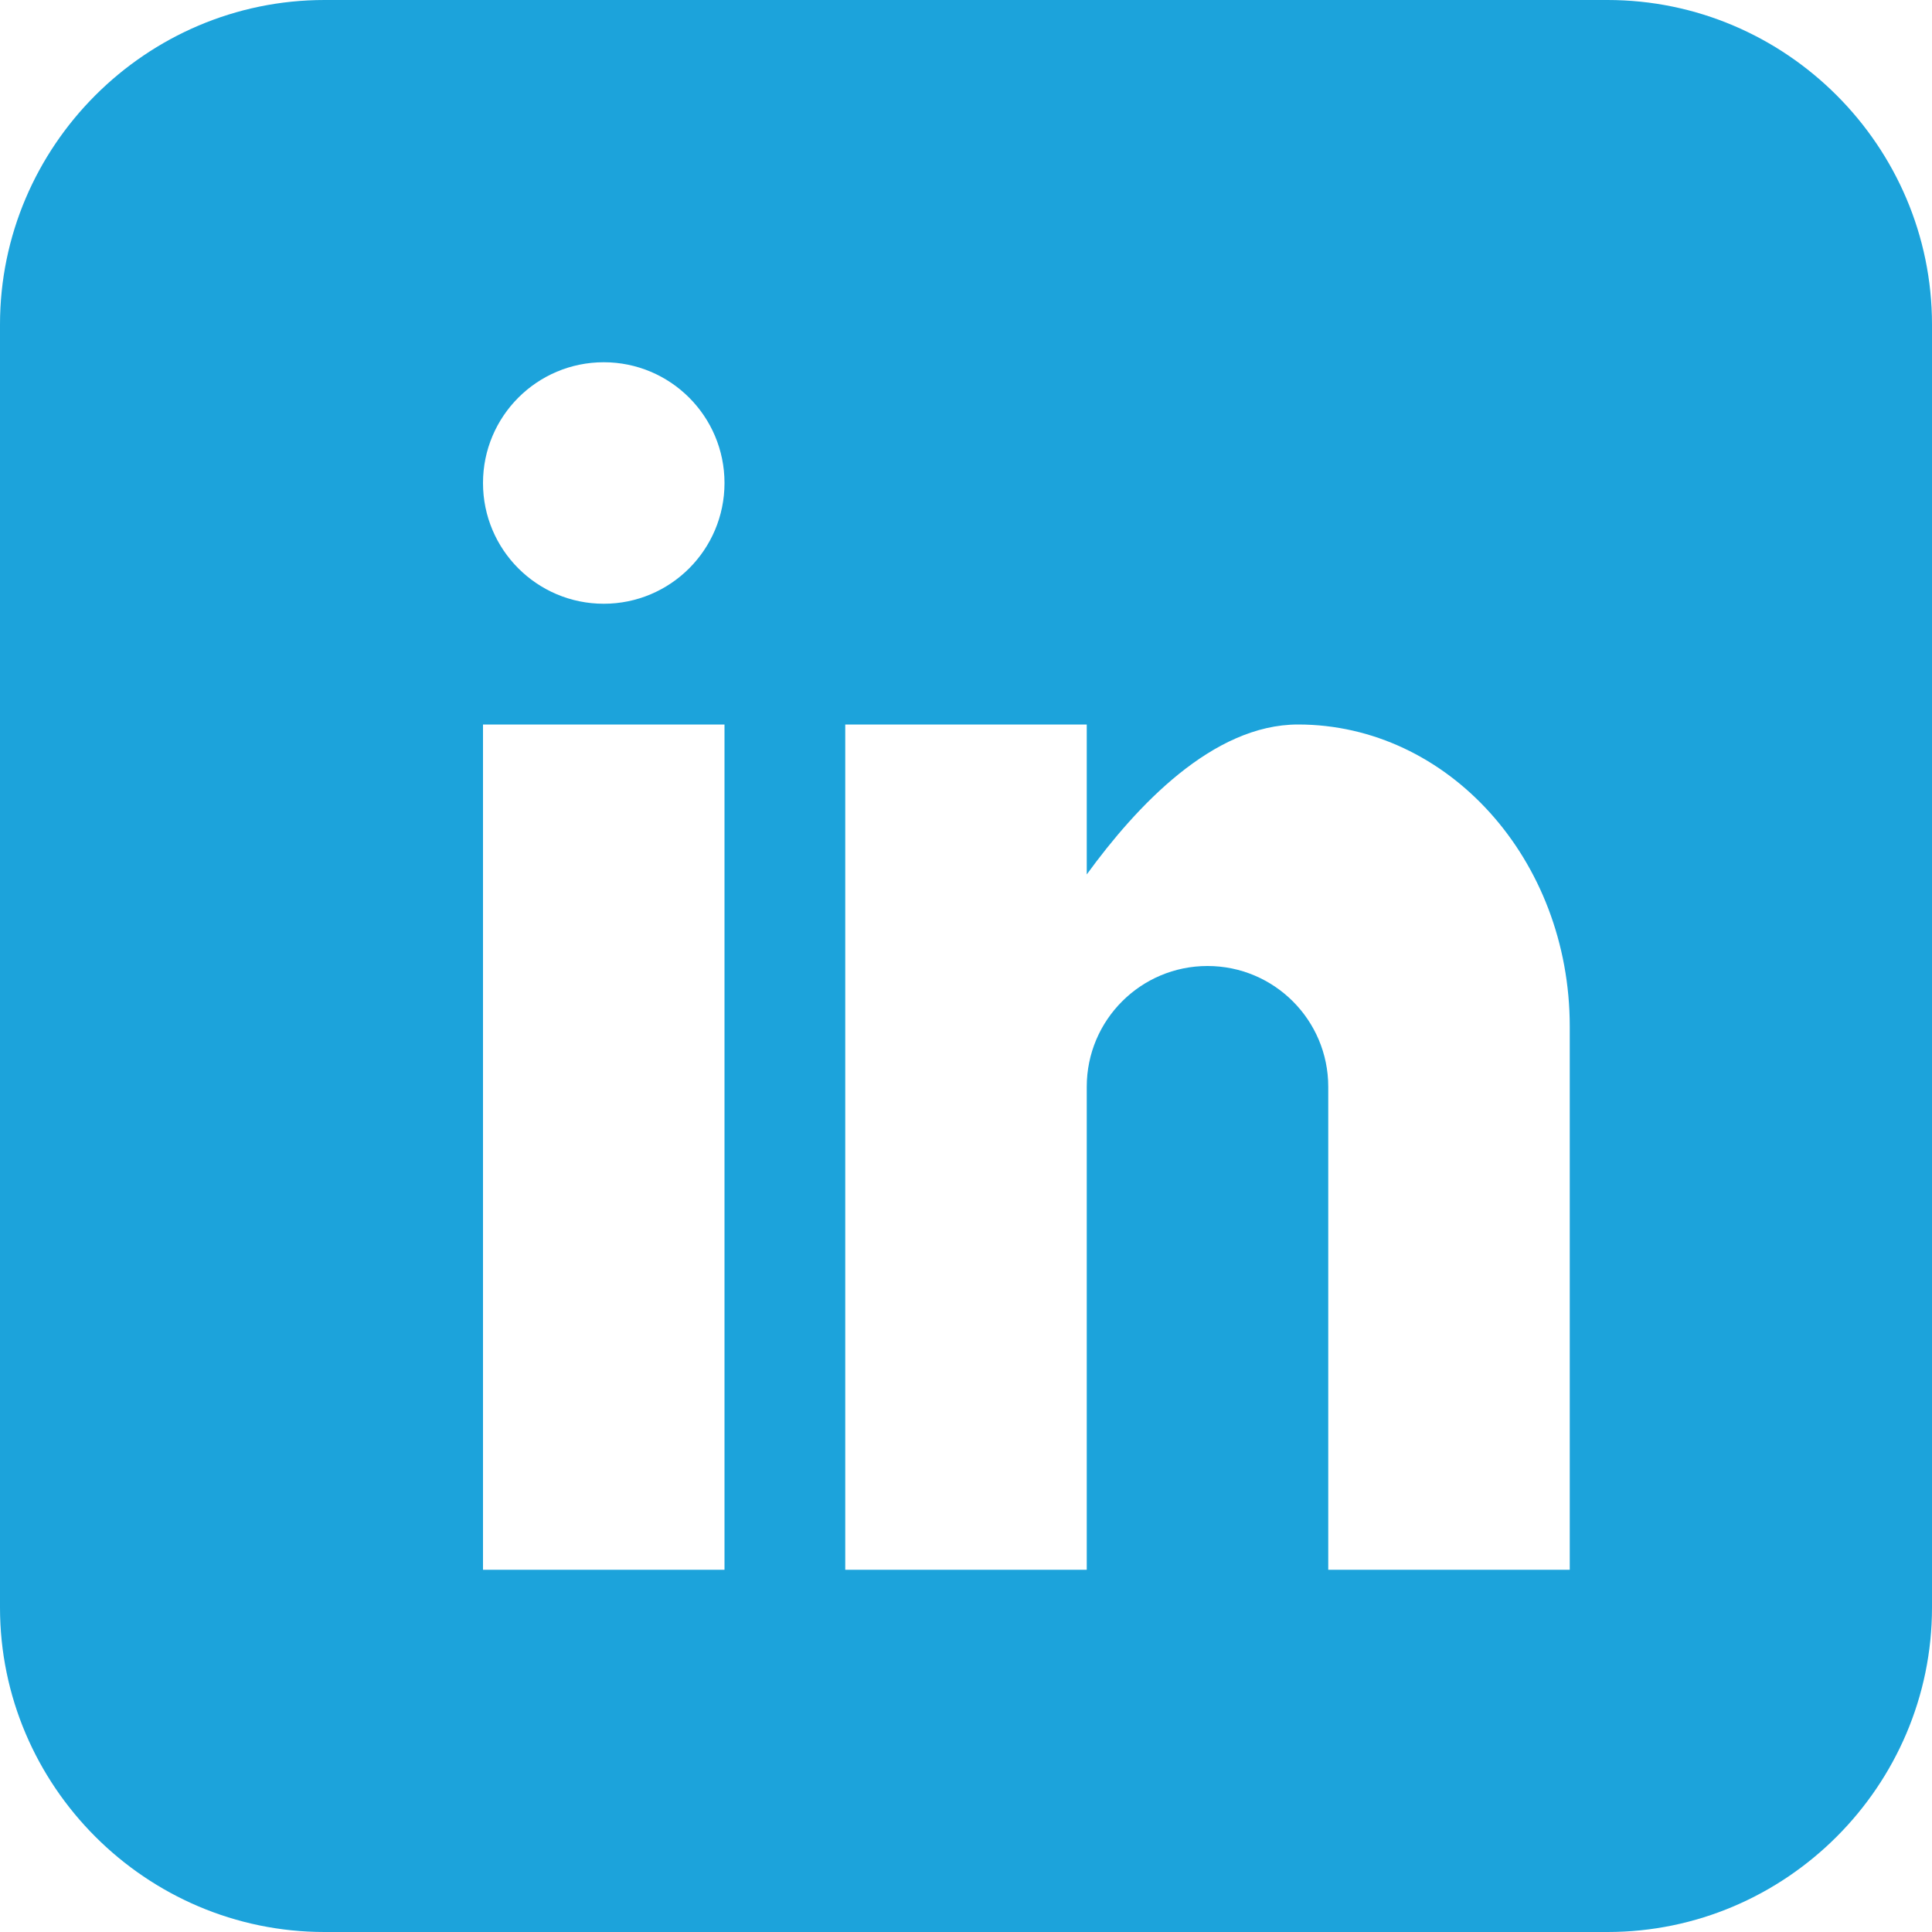 <svg xmlns="http://www.w3.org/2000/svg" width="24" height="24" viewBox="0 0 512 512" enable-background="new 0 0 512 512"><path fill="#1CA3DB" d="M426 0h-340c-47.3 0-86 38.7-86 86v340c0 47.3 38.7 86 86 86h340c47.3 0 86-38.7 86-86v-340c0-47.3-38.7-86-86-86zm-234 416h-64v-224h64v224zm-32-256c-17.673 0-32-14.327-32-32s14.327-32 32-32 32 14.327 32 32-14.327 32-32 32zm256 256h-64v-128c0-17.673-14.327-32-32-32s-32 14.327-32 32v128h-64v-224h64v39.736c13.199-18.132 33.376-39.736 56-39.736 39.766 0 72 35.817 72 80v144z"/></svg>